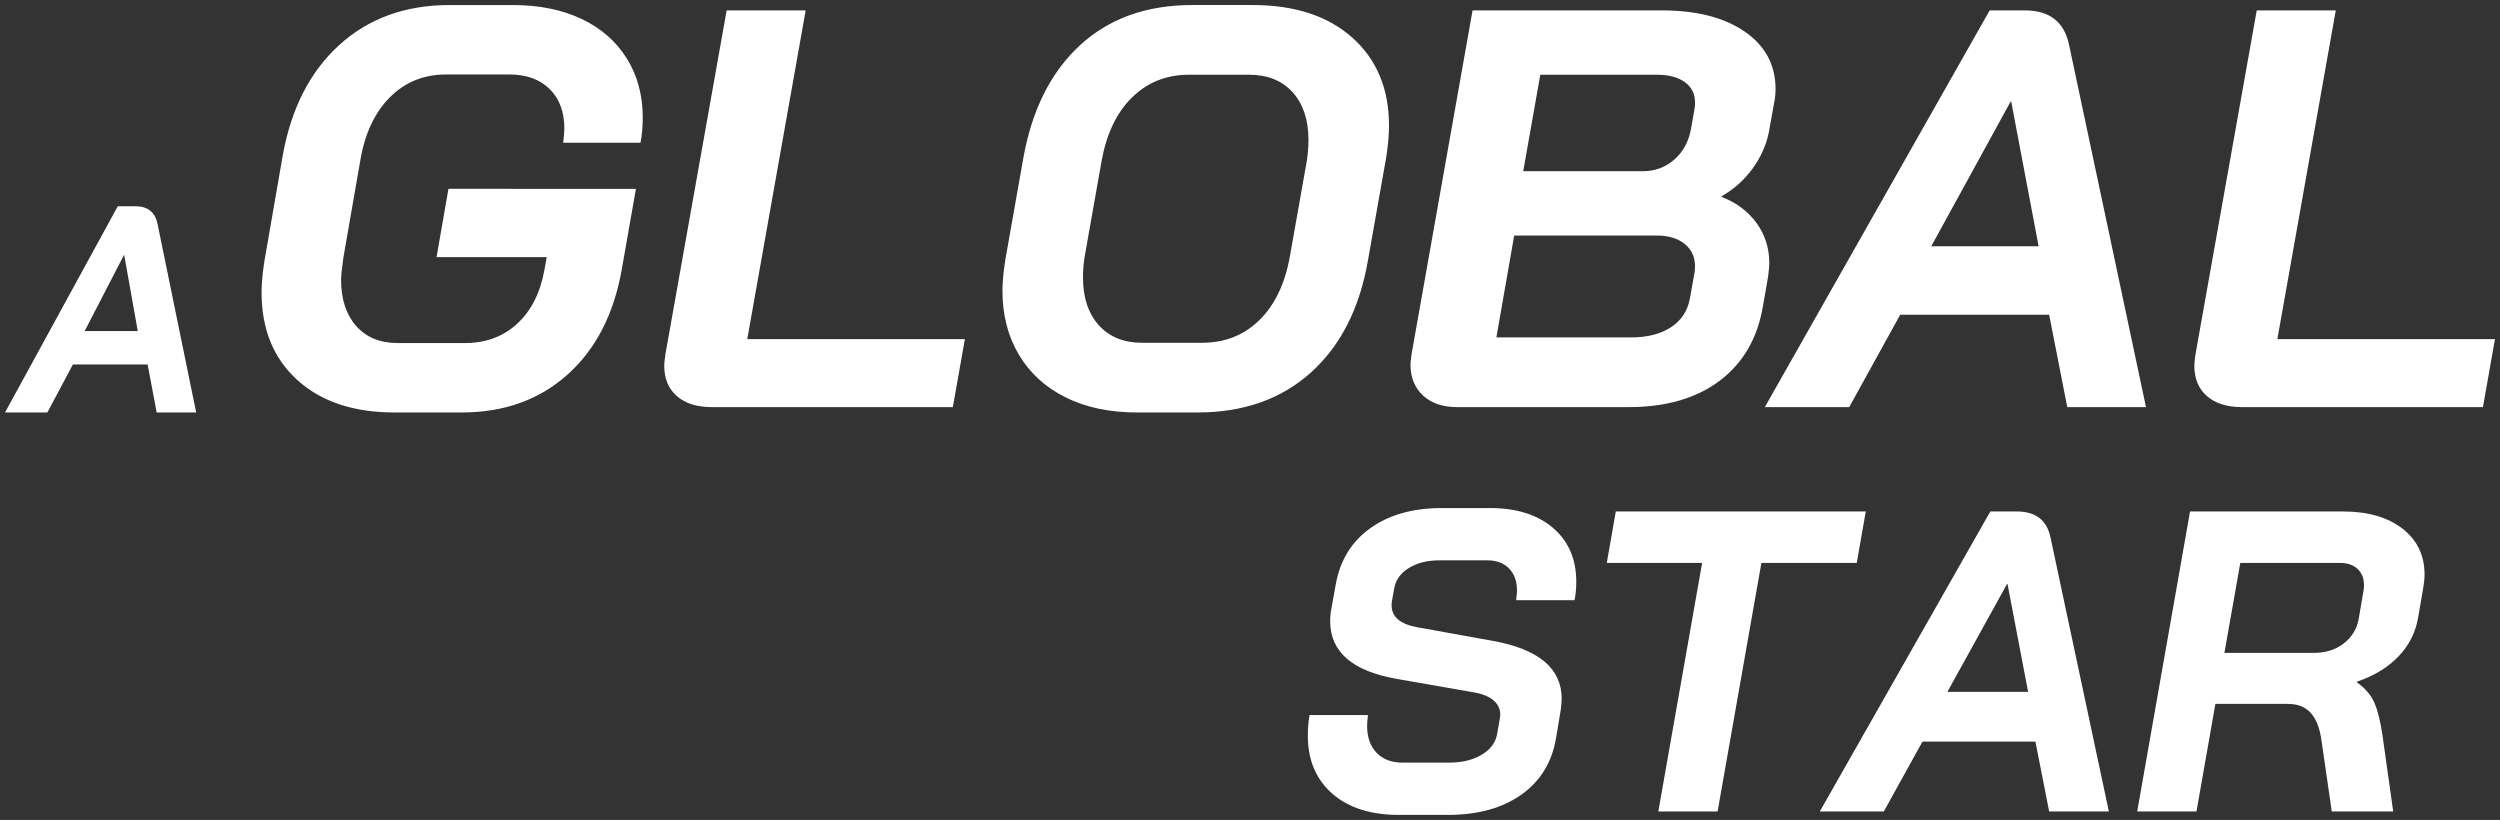 <svg xmlns="http://www.w3.org/2000/svg" width="497" height="163" viewBox="0 0 497 163">
    <rect x="0" y="0" width="497" height="163" fill="#333333" stroke="none"/>
    <g fill="none" fill-rule="evenodd">
        <g fill="#FFF" fill-rule="nonzero">
            <g>
                <path d="M287.102 161.523c5.977 0 10.858-1.35 14.644-4.047 3.785-2.698 6.076-6.46 6.873-11.288l.94-5.623c.113-1.023.17-1.733.17-2.13 0-6.02-4.554-9.854-13.661-11.502l-15.113-2.726c-3.359-.625-5.038-2.073-5.038-4.345 0-.397.028-.71.085-.937l.427-2.385c.285-1.704 1.252-3.067 2.903-4.09 1.651-1.022 3.672-1.533 6.063-1.533h9.563c1.821 0 3.258.54 4.312 1.618 1.053 1.08 1.58 2.556 1.58 4.43 0 .341-.058.966-.172 1.875h11.613c.227-1.136.341-2.357.341-3.664 0-4.487-1.537-8.05-4.61-10.692-3.074-2.64-7.258-3.961-12.552-3.961h-9.563c-5.75 0-10.488 1.335-14.217 4.004-3.728 2.67-6.02 6.39-6.873 11.16l-.854 4.772c-.17.852-.256 1.703-.256 2.555 0 6.135 4.468 9.968 13.405 11.502l15.113 2.64c1.708.285 3.017.81 3.928 1.577.91.767 1.366 1.718 1.366 2.854l-.085.767-.513 2.982c-.284 1.76-1.309 3.166-3.073 4.217-1.765 1.05-3.9 1.576-6.404 1.576h-9.393c-2.163 0-3.87-.653-5.123-1.96-1.252-1.306-1.878-3.095-1.878-5.367 0-.397.057-1.107.17-2.13h-11.612c-.227 1.307-.341 2.67-.341 4.09 0 4.827 1.608 8.661 4.824 11.501 3.216 2.84 7.642 4.26 13.277 4.26h9.734zm53.622-.682l8.709-49.413h18.955l1.793-10.224h-49.693l-1.793 10.224h18.955l-8.71 49.413h11.784zm33.044 0l7.684-13.887h22.456l2.733 13.887h11.868l-11.612-54.525c-.74-3.408-2.96-5.112-6.66-5.112h-5.294l-33.898 59.637h12.723zm28.689-23.77h-16.052l11.868-21.469h.085l4.099 21.47zm33.47 23.77l3.758-21.384h14.43c1.935 0 3.443.597 4.525 1.79 1.081 1.192 1.793 3.01 2.135 5.452l2.049 14.142h12.21l-2.135-15.165c-.398-2.726-.925-4.856-1.58-6.39-.654-1.533-1.807-2.896-3.458-4.089v-.17c3.359-1.136 6.091-2.797 8.197-4.984 2.107-2.187 3.416-4.757 3.928-7.71l1.025-5.964c.17-.965.256-1.846.256-2.64 0-3.806-1.466-6.845-4.397-9.117-2.932-2.272-6.874-3.408-11.826-3.408h-30.397l-10.502 59.637h11.783zm23.31-31.522h-17.76l3.16-17.891h19.809c1.48 0 2.647.397 3.5 1.193.855.795 1.282 1.874 1.282 3.237 0 .454-.029.795-.086 1.022l-.939 5.538c-.342 2.045-1.323 3.706-2.946 4.984-1.622 1.278-3.629 1.917-6.02 1.917zM8.68 81.523l5.082-9.547h14.85l1.806 9.547h7.849l-7.68-37.486c-.489-2.343-1.957-3.514-4.403-3.514h-3.501l-22.416 41H8.68zm17.976-16.184H16.1l7.805-15.106h.056l2.695 15.106zM91.02 81.523c8.432 0 15.453-2.508 21.062-7.523 5.609-5.016 9.204-11.973 10.785-20.872l2.823-16.065H88.422L86.051 50.64h21.909l-.452 2.489c-.828 4.6-2.635 8.183-5.42 10.747-2.787 2.564-6.25 3.846-10.39 3.846H78.37c-3.539 0-6.305-1.131-8.3-3.394-1.996-2.262-2.993-5.317-2.993-9.163 0-.83.15-2.3.451-4.412l3.388-19.458c.904-5.28 2.861-9.428 5.873-12.444 3.012-3.017 6.738-4.526 11.18-4.526h12.536c3.388 0 6.06.962 8.018 2.885 1.958 1.923 2.937 4.544 2.937 7.863 0 .528-.076 1.47-.226 2.828h15.359c.301-1.508.452-3.168.452-4.978 0-4.45-1.054-8.371-3.163-11.765-2.108-3.394-5.1-6.015-8.978-7.863-3.877-1.847-8.451-2.771-13.721-2.771H88.648c-8.809 0-16.13 2.658-21.966 7.975-5.835 5.317-9.58 12.69-11.237 22.117l-3.614 20.816c-.376 2.413-.564 4.487-.564 6.222 0 7.315 2.371 13.123 7.115 17.421 4.743 4.3 11.18 6.449 19.311 6.449H91.02zm97.673-1.066l2.391-13.52h-43.261l11.612-65.348h-15.71l-12.182 68.39c-.152 1.051-.228 1.802-.228 2.253 0 2.554.835 4.563 2.505 6.028 1.67 1.465 3.984 2.197 6.944 2.197h47.93zm48.623 1.066c9.165 0 16.695-2.659 22.592-7.976 5.897-5.317 9.672-12.764 11.324-22.343l3.606-20.363c.376-2.413.563-4.525.563-6.335 0-7.316-2.422-13.142-7.267-17.478C263.289 2.69 256.659.523 248.246.523h-11.944c-9.089 0-16.526 2.658-22.31 7.975-5.784 5.317-9.54 12.765-11.268 22.343l-3.605 20.363c-.376 2.414-.564 4.45-.564 6.11 0 4.826 1.09 9.068 3.268 12.726 2.178 3.658 5.277 6.486 9.296 8.485 4.019 1.999 8.77 2.998 14.254 2.998h11.943zm.895-13.855h-11.879c-3.66 0-6.537-1.167-8.63-3.5-2.091-2.334-3.137-5.495-3.137-9.484 0-1.355.112-2.747.336-4.177l3.362-18.968c.971-5.42 2.989-9.634 6.052-12.645 3.063-3.01 6.836-4.516 11.319-4.516h11.879c3.735 0 6.649 1.167 8.74 3.5 2.093 2.333 3.139 5.495 3.139 9.484 0 1.28-.112 2.672-.336 4.177l-3.362 18.968c-.972 5.419-2.989 9.634-6.052 12.644-3.063 3.011-6.874 4.517-11.43 4.517zm84.825 12.789c7.472 0 13.53-1.765 18.172-5.295 4.642-3.53 7.492-8.488 8.549-14.873l1.019-5.859c.15-1.201.226-2.065.226-2.59 0-3.005-.85-5.672-2.547-8-1.699-2.329-4.02-4.057-6.964-5.183v-.113c2.416-1.352 4.454-3.155 6.114-5.408 1.661-2.253 2.756-4.657 3.284-7.21l1.019-5.634c.226-1.052.34-2.066.34-3.042 0-4.808-2.038-8.62-6.115-11.436-4.076-2.817-9.586-4.225-16.53-4.225h-37.59l-12.116 68.277c-.15 1.052-.226 1.765-.226 2.14 0 2.555.83 4.601 2.49 6.141 1.661 1.54 3.926 2.31 6.794 2.31h34.08zm2.797-46.895h-23.749l3.393-19.184h23.184c2.337 0 4.184.49 5.541 1.467 1.357.978 2.036 2.332 2.036 4.063 0 .601-.038 1.053-.113 1.354l-.679 3.837c-.452 2.558-1.564 4.608-3.336 6.15-1.772 1.542-3.864 2.313-6.277 2.313zm-2.378 33.04h-26.707l3.538-20.25h28.42c2.282 0 4.108.556 5.478 1.668 1.37 1.112 2.054 2.589 2.054 4.43 0 .613-.038 1.074-.114 1.38l-.913 5.063c-.457 2.454-1.712 4.353-3.767 5.695-2.054 1.343-4.717 2.014-7.99 2.014zm43.435 13.855l10.134-18.365h29.613l3.604 18.365h15.65L410.579 8.349c-.975-4.507-3.903-6.76-8.782-6.76h-6.981l-44.702 78.868h16.777zm37.656-31.974H383.2l15.782-28.776h.114l5.45 28.776zm88.33 31.974l2.39-13.52h-43.26l11.612-65.348h-15.711l-12.182 68.39c-.152 1.051-.227 1.802-.227 2.253 0 2.554.834 4.563 2.504 6.028 1.67 1.465 3.985 2.197 6.945 2.197h47.929z" transform="translate(-2058 -577) translate(2058.733 577.477)"/>
            </g>
        </g>
    </g>
</svg>
